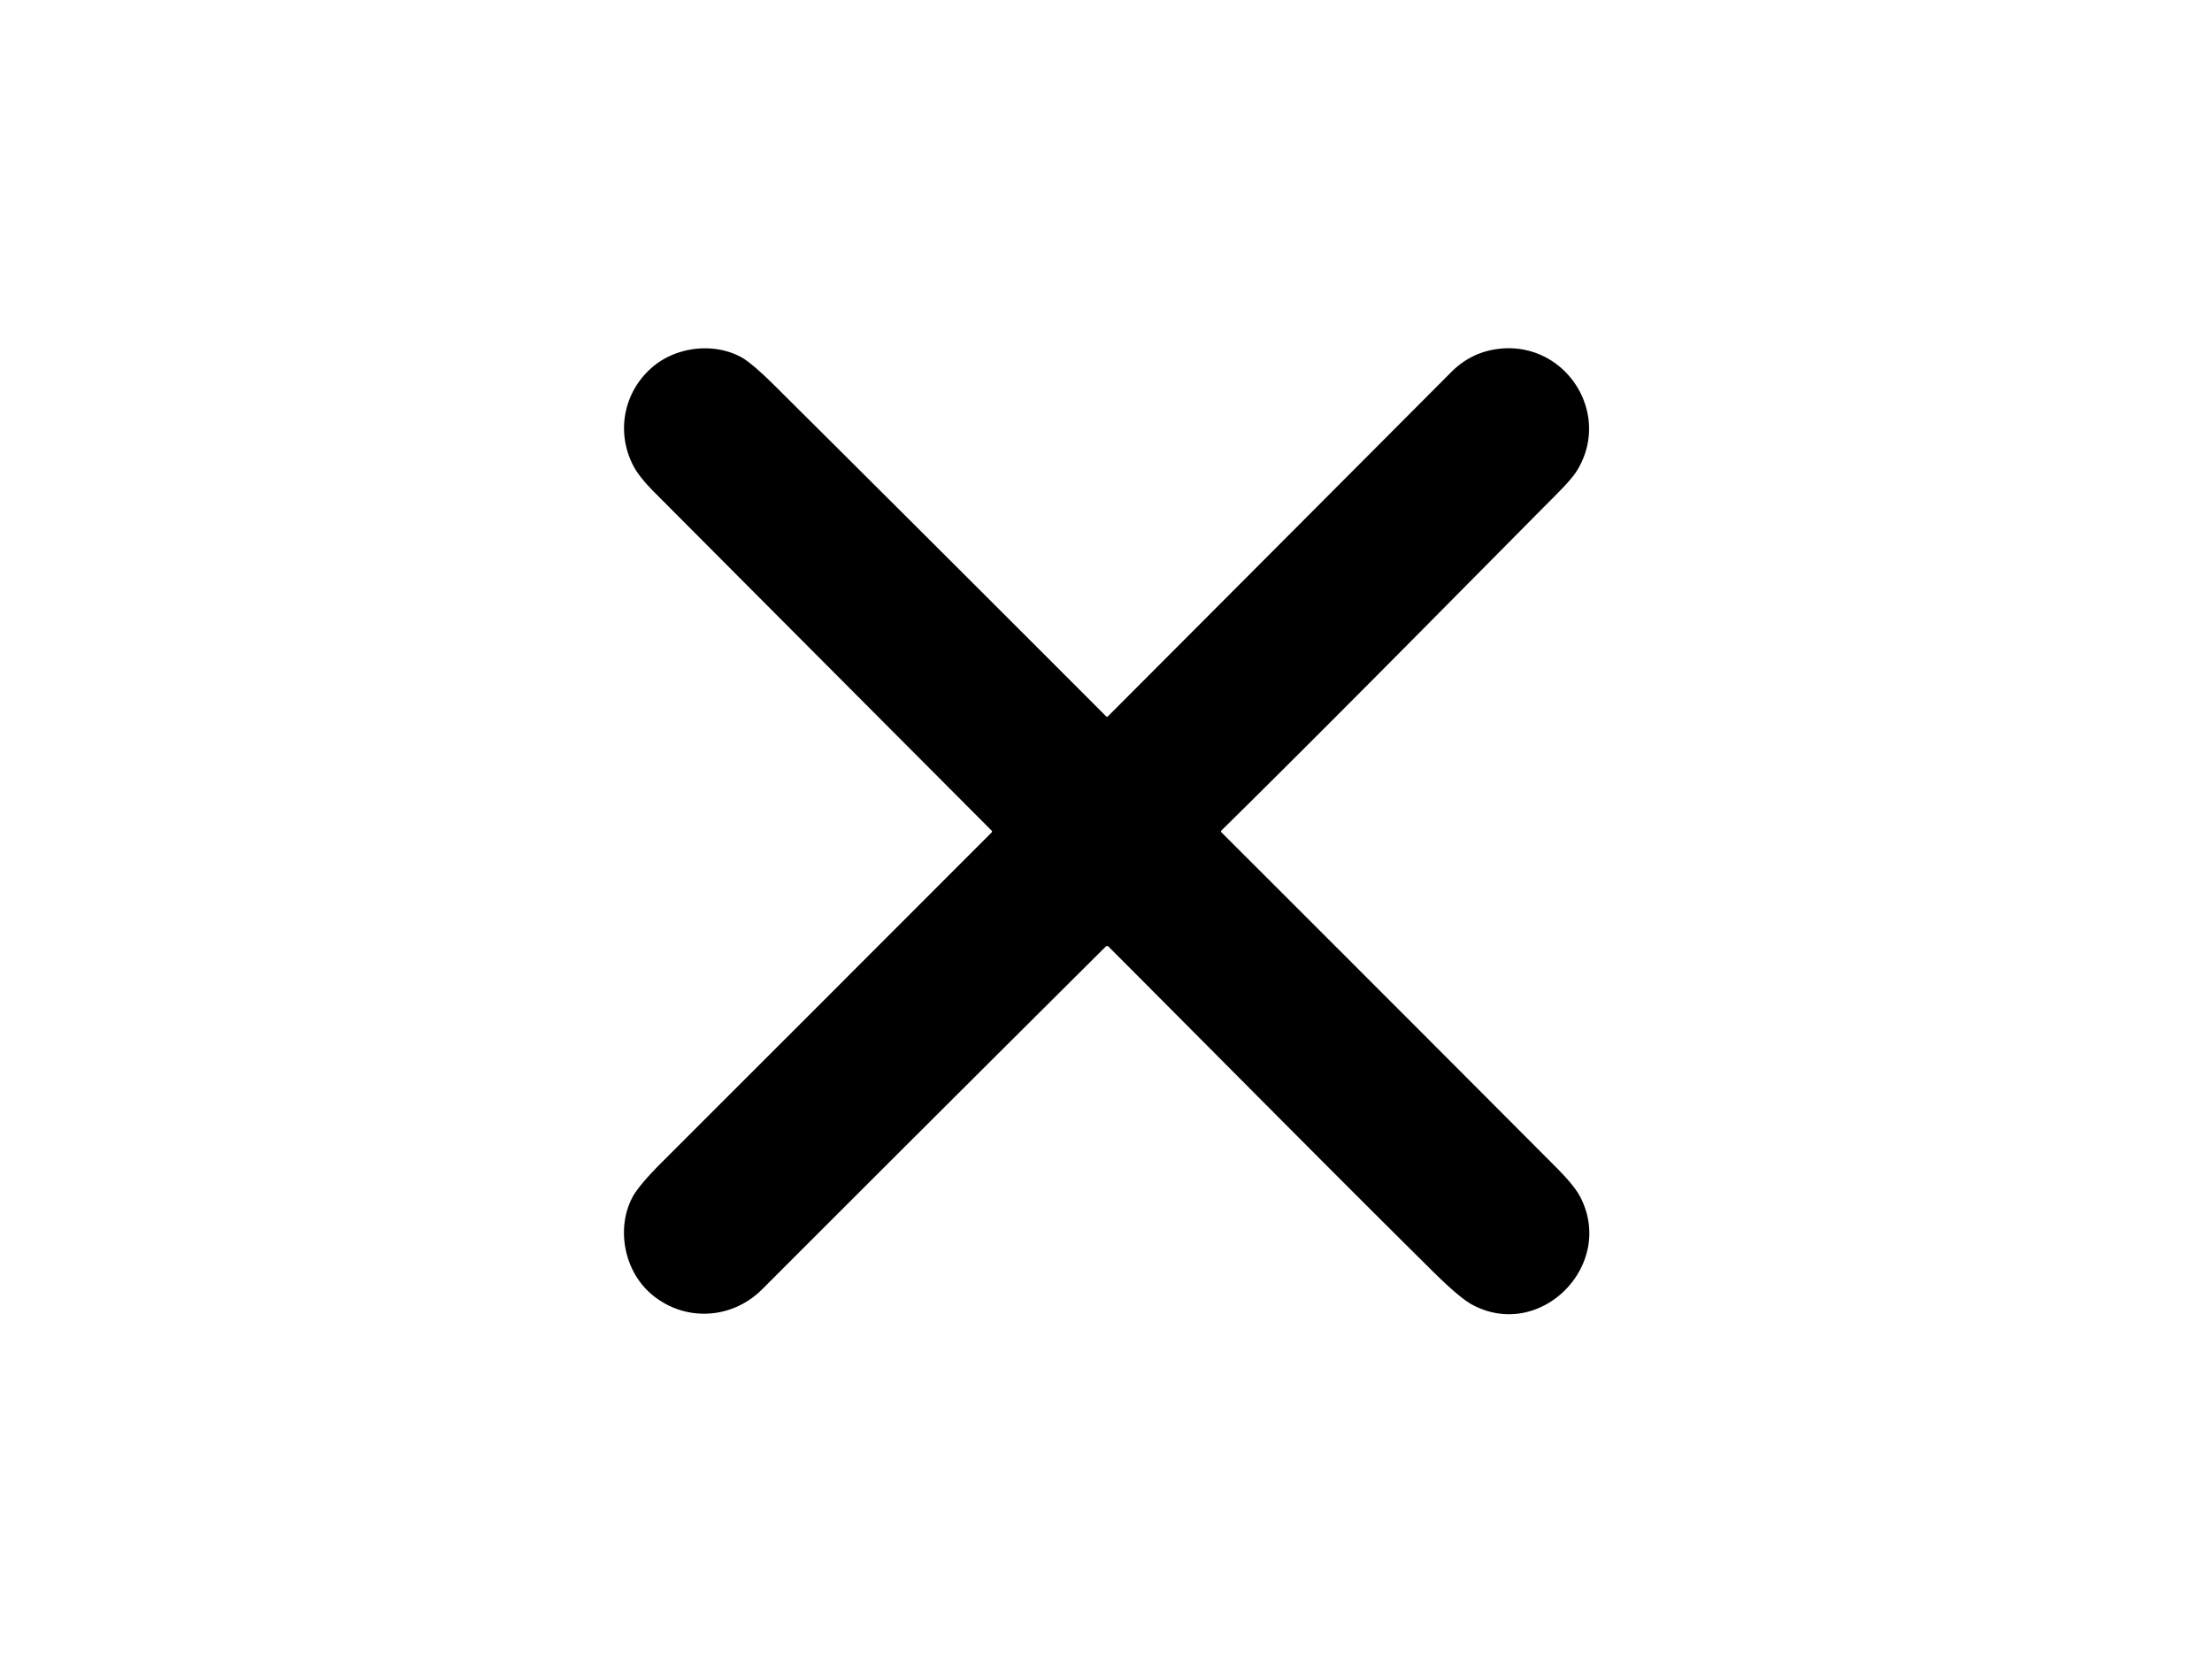 <?xml version="1.0" encoding="UTF-8" standalone="no"?>
<!DOCTYPE svg PUBLIC "-//W3C//DTD SVG 1.1//EN" "http://www.w3.org/Graphics/SVG/1.1/DTD/svg11.dtd">
<svg xmlns="http://www.w3.org/2000/svg" version="1.1" viewBox="0.00 0.00 866.00 650.00">
<path fill="#000000" d="   M 561.17 497.93   C 518.56 455.76 476.56 413.20 434.06 370.65   Q 433.44 370.03 432.81 370.65   Q 365.67 437.41 298.44 504.68   C 286.44 516.68 267.96 517.52 255.13 506.72   C 244.36 497.66 241.15 480.92 247.59 468.73   Q 250.06 464.05 259.24 454.88   Q 323.76 390.42 388.21 325.89   Q 388.58 325.52 388.21 325.15   Q 322.24 259.00 256.36 192.88   Q 250.48 186.98 248.20 182.79   C 240.94 169.46 244.10 153.30 255.54 143.61   C 264.87 135.71 279.36 134.01 290.09 139.77   Q 294.33 142.05 303.83 151.50   Q 368.50 215.80 433.05 280.43   A 0.49 0.49 0.0 0 0 433.75 280.43   Q 500.90 213.15 568.17 145.66   Q 575.40 138.40 585.21 136.78   C 612.13 132.34 631.58 161.46 617.31 184.36   Q 615.38 187.45 609.67 193.21   C 565.98 237.24 522.42 281.56 478.23 325.08   Q 477.83 325.48 478.23 325.88   Q 543.85 391.38 609.28 457.03   Q 616.27 464.04 618.57 468.39   C 632.69 495.05 603.15 525.14 576.39 510.76   Q 571.45 508.10 561.17 497.93   Z"/>
</svg>